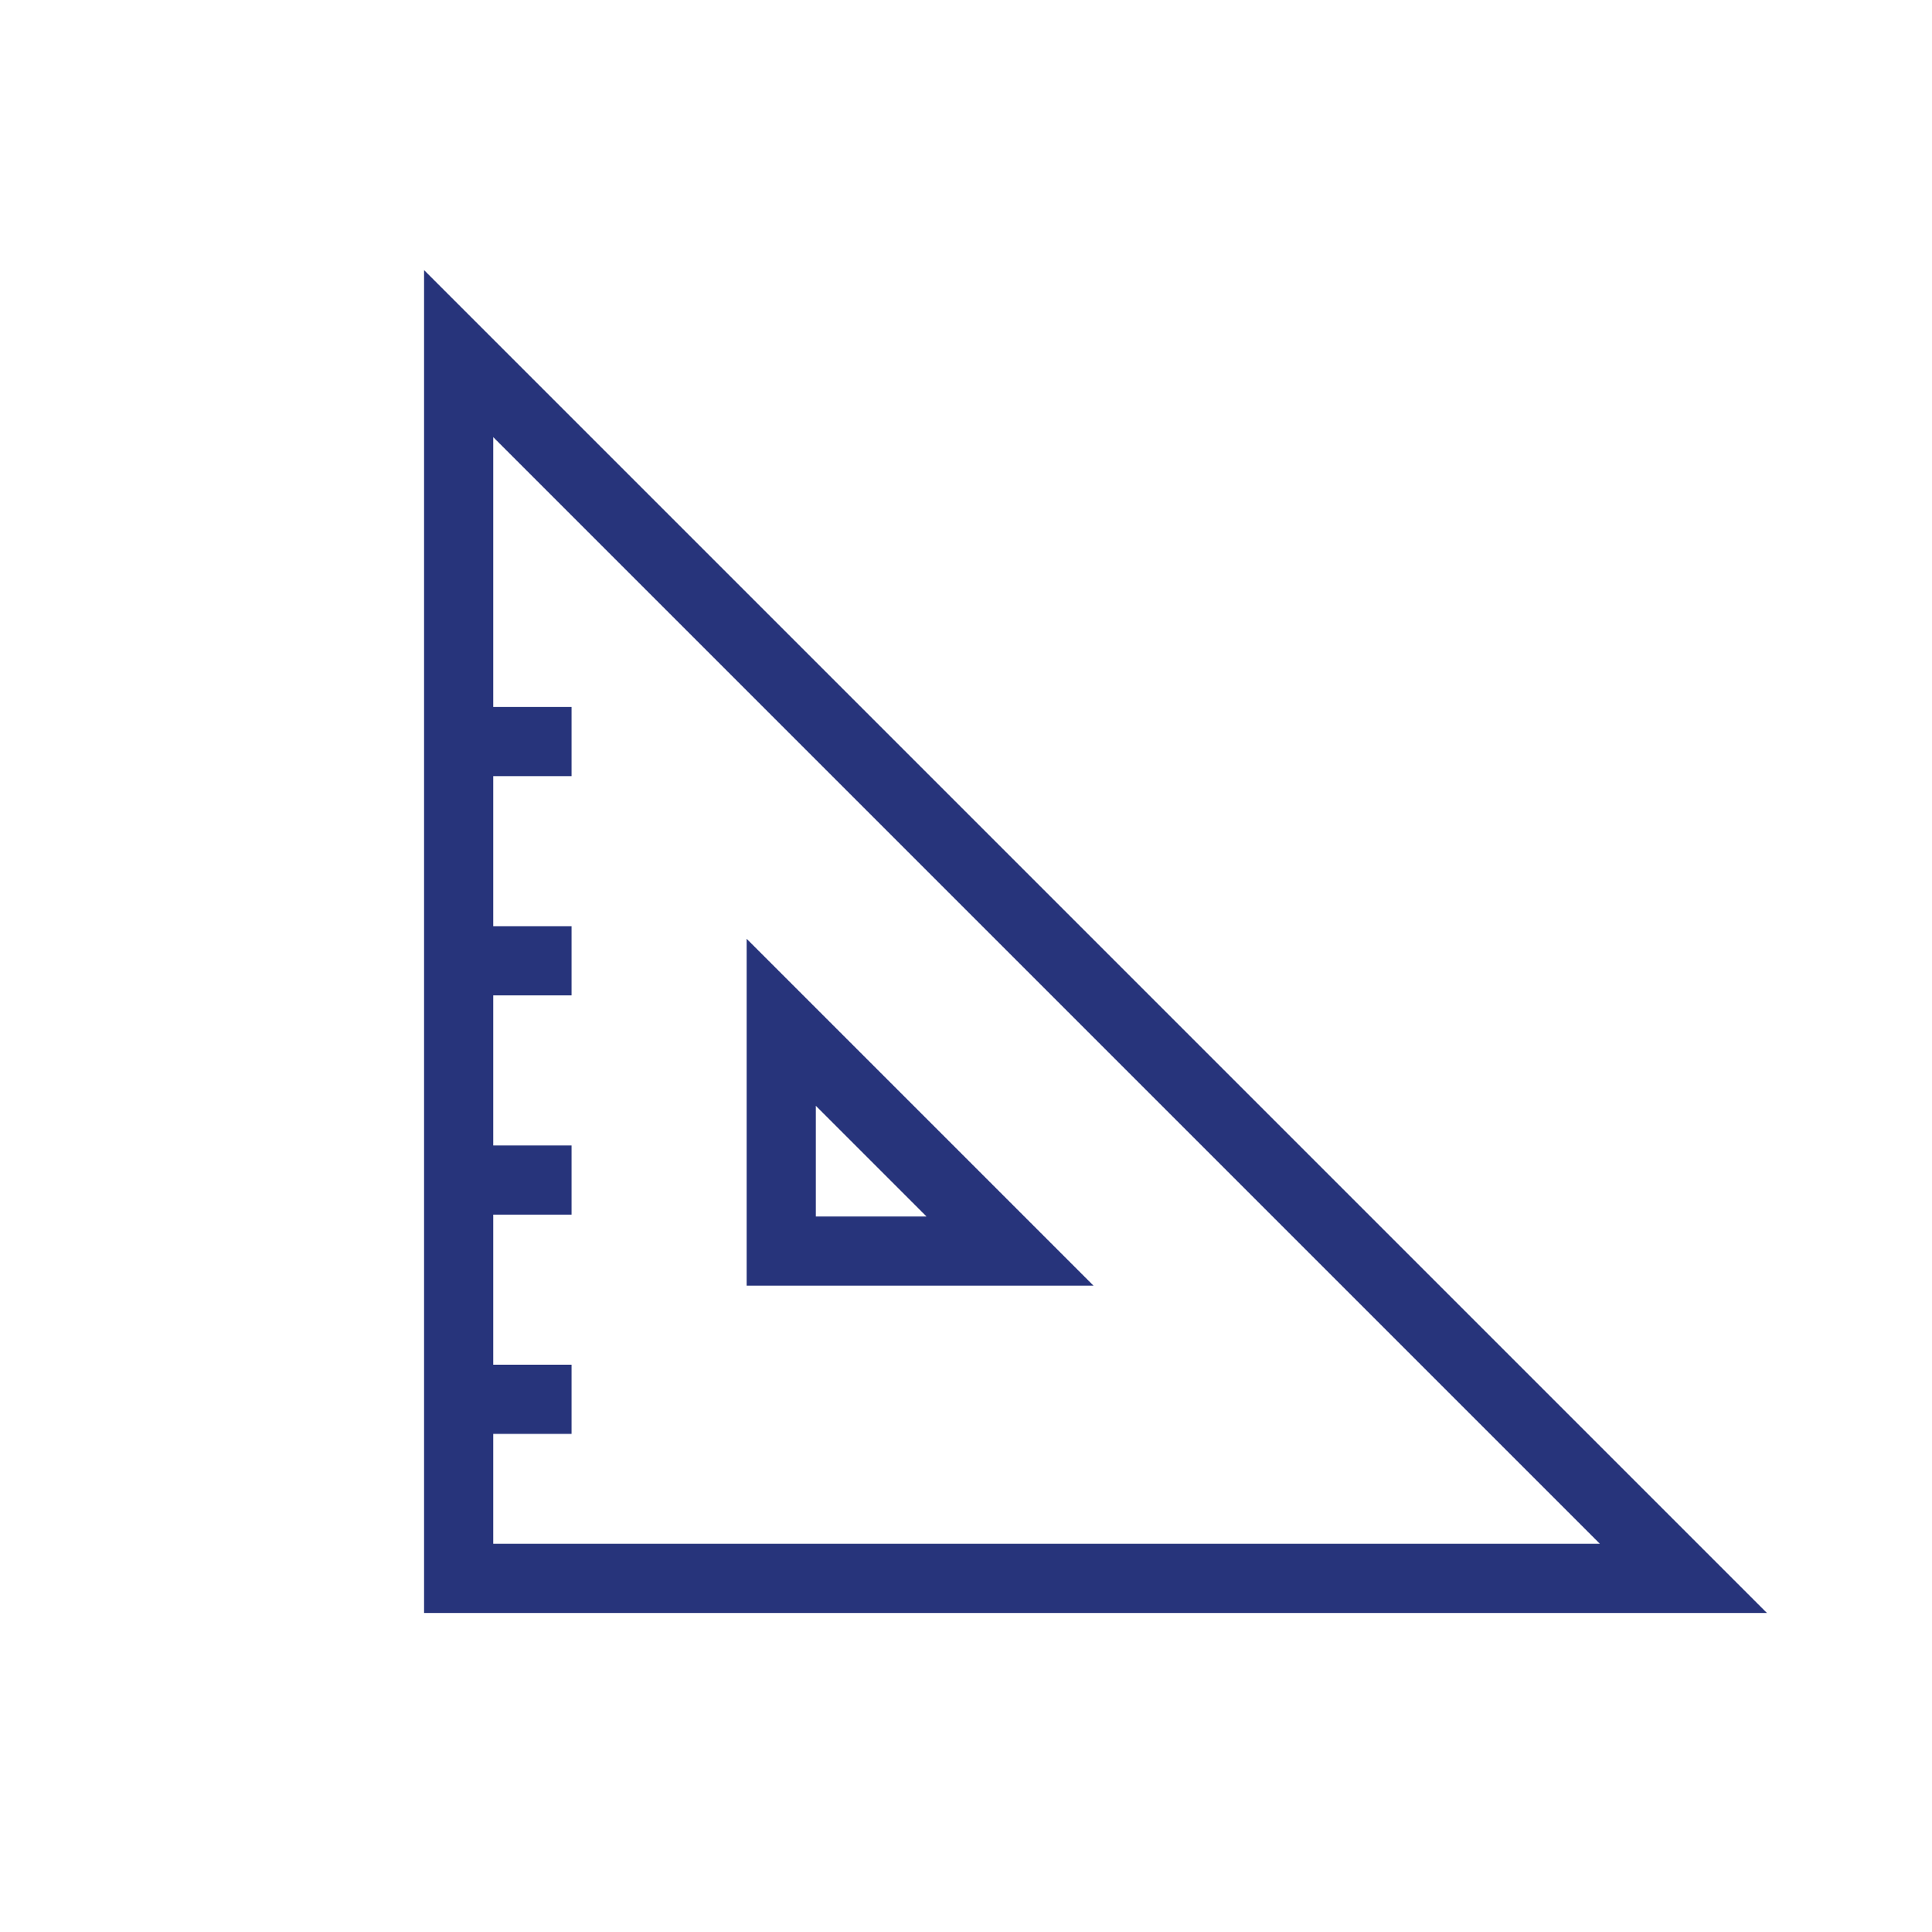 <?xml version="1.0" encoding="utf-8"?>
<!-- Generator: Adobe Illustrator 23.0.1, SVG Export Plug-In . SVG Version: 6.00 Build 0)  -->
<svg version="1.1" id="Calque_1" xmlns="http://www.w3.org/2000/svg" xmlns:xlink="http://www.w3.org/1999/xlink" x="0px" y="0px"
	 viewBox="0 0 300 300" style="enable-background:new 0 0 300 300;" xml:space="preserve">
<style type="text/css">
	.st0{fill:none;stroke:#27347b;stroke-width:10.741;stroke-miterlimit:10;}
</style>
<polygon class="st0" points="71.22,54.91 261.4,245.09 71.22,245.09 "/>
<polygon class="st0" points="121.31,158.74 156.84,194.27 121.31,194.27 "/>
<line class="st0" x1="71.22" y1="217.28" x2="88.75" y2="217.28"/>
<line class="st0" x1="71.22" y1="183.24" x2="88.75" y2="183.24"/>
<line class="st0" x1="71.22" y1="149.19" x2="88.75" y2="149.19"/>
<line class="st0" x1="71.22" y1="115.15" x2="88.75" y2="115.15"/>
</svg>
